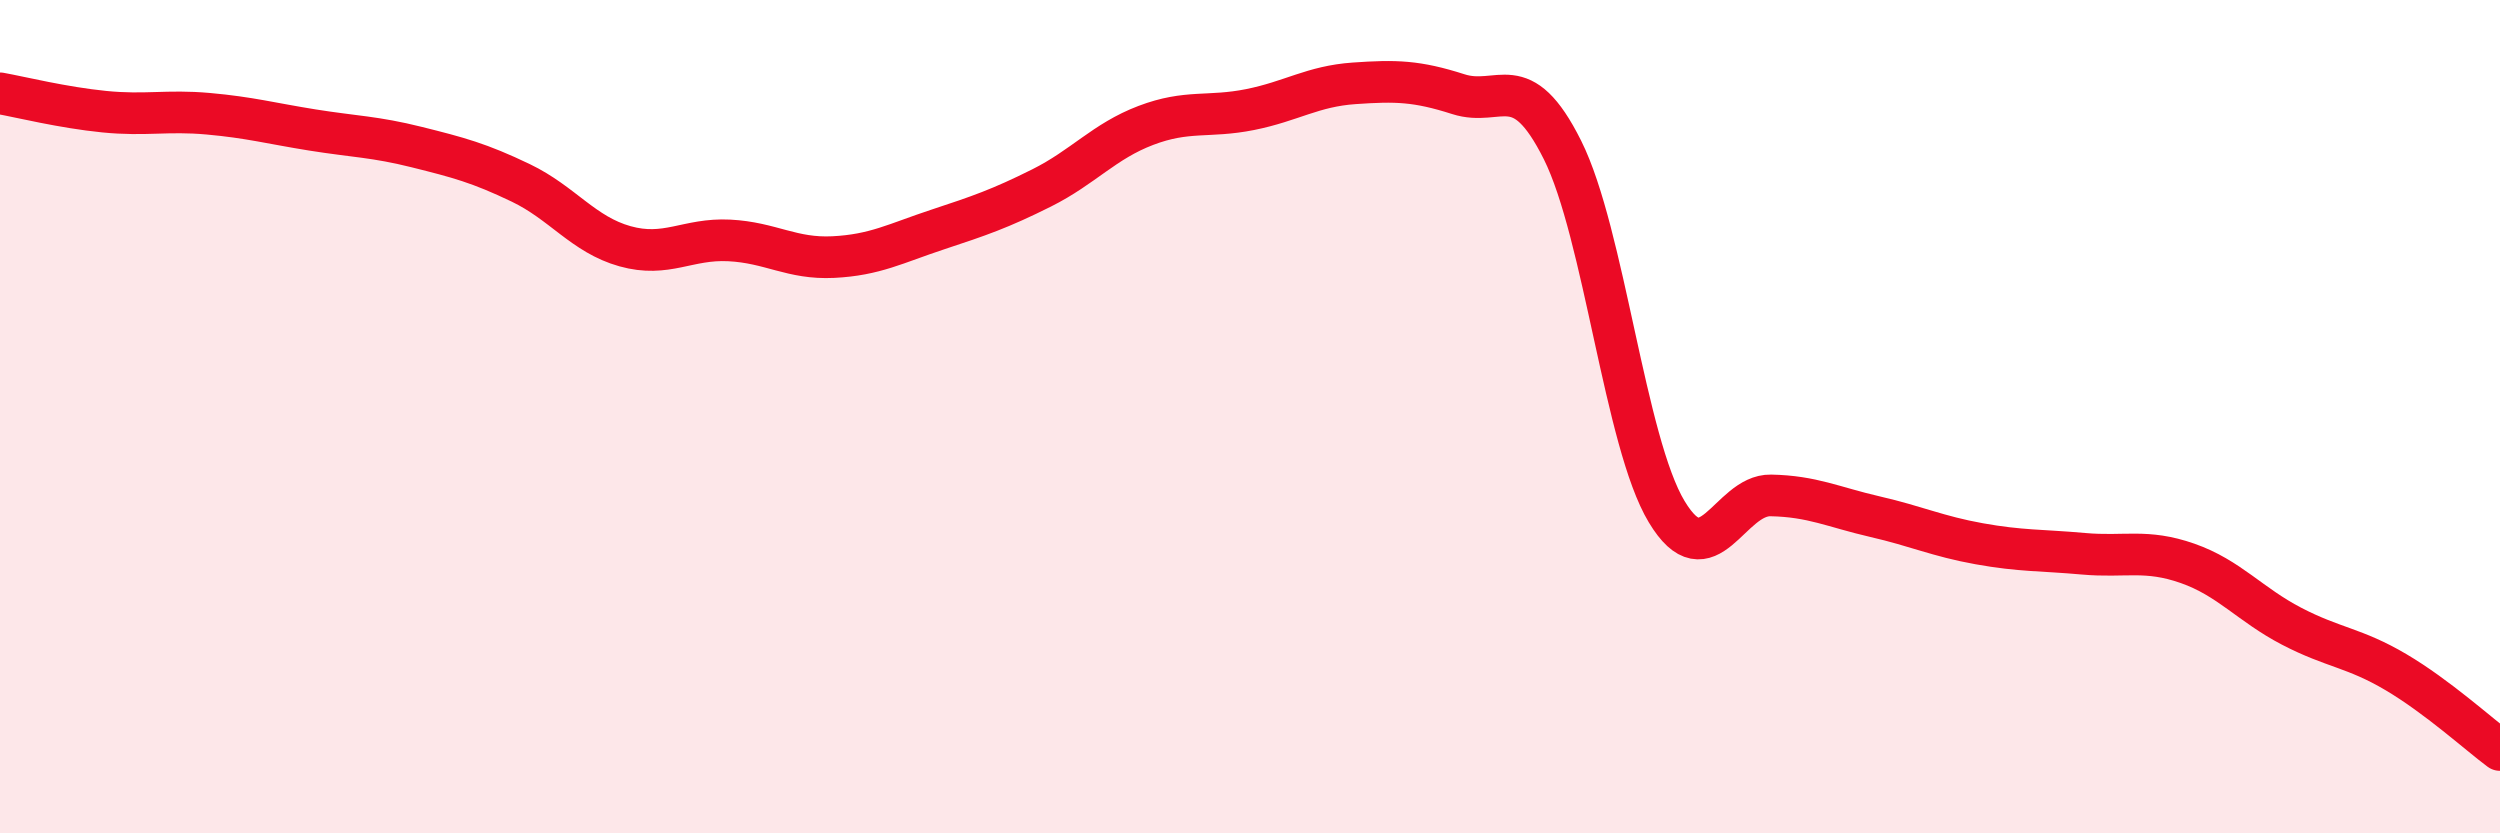 
    <svg width="60" height="20" viewBox="0 0 60 20" xmlns="http://www.w3.org/2000/svg">
      <path
        d="M 0,2.24 C 0.5,2.33 1.5,2.58 2.5,2.68 C 3.5,2.78 4,2.64 5,2.73 C 6,2.82 6.5,2.96 7.5,3.12 C 8.5,3.28 9,3.28 10,3.53 C 11,3.78 11.5,3.91 12.5,4.39 C 13.5,4.87 14,5.63 15,5.91 C 16,6.19 16.5,5.72 17.5,5.77 C 18.5,5.82 19,6.22 20,6.17 C 21,6.12 21.5,5.84 22.5,5.51 C 23.5,5.18 24,5.01 25,4.51 C 26,4.01 26.5,3.39 27.5,3.01 C 28.5,2.63 29,2.83 30,2.63 C 31,2.43 31.5,2.07 32.5,2 C 33.5,1.93 34,1.94 35,2.26 C 36,2.58 36.5,1.6 37.5,3.6 C 38.5,5.6 39,10.62 40,12.28 C 41,13.94 41.5,11.87 42.5,11.89 C 43.5,11.91 44,12.17 45,12.4 C 46,12.63 46.5,12.87 47.5,13.05 C 48.5,13.23 49,13.2 50,13.29 C 51,13.38 51.5,13.17 52.5,13.52 C 53.5,13.87 54,14.51 55,15.03 C 56,15.55 56.5,15.54 57.5,16.13 C 58.5,16.72 59.5,17.63 60,18L60 20L0 20Z"
        fill="#EB0A25"
        opacity="0.1"
        stroke-linecap="round"
        stroke-linejoin="round"
      />
      <path
        d="M 0,2.24 C 0.5,2.33 1.5,2.58 2.5,2.68 C 3.5,2.78 4,2.64 5,2.73 C 6,2.82 6.5,2.96 7.5,3.12 C 8.5,3.28 9,3.28 10,3.53 C 11,3.78 11.5,3.91 12.5,4.39 C 13.5,4.87 14,5.63 15,5.91 C 16,6.19 16.5,5.72 17.5,5.77 C 18.5,5.82 19,6.22 20,6.17 C 21,6.12 21.5,5.84 22.5,5.51 C 23.5,5.18 24,5.01 25,4.51 C 26,4.01 26.5,3.39 27.5,3.01 C 28.5,2.63 29,2.83 30,2.63 C 31,2.43 31.5,2.07 32.5,2 C 33.5,1.93 34,1.94 35,2.26 C 36,2.58 36.5,1.6 37.5,3.6 C 38.5,5.6 39,10.62 40,12.28 C 41,13.94 41.5,11.87 42.5,11.89 C 43.5,11.91 44,12.17 45,12.4 C 46,12.63 46.5,12.87 47.5,13.05 C 48.5,13.23 49,13.2 50,13.29 C 51,13.38 51.5,13.17 52.5,13.52 C 53.5,13.87 54,14.51 55,15.03 C 56,15.55 56.5,15.54 57.5,16.13 C 58.5,16.72 59.5,17.63 60,18"
        stroke="#EB0A25"
        stroke-width="1"
        fill="none"
        stroke-linecap="round"
        stroke-linejoin="round"
      />
    </svg>
  
